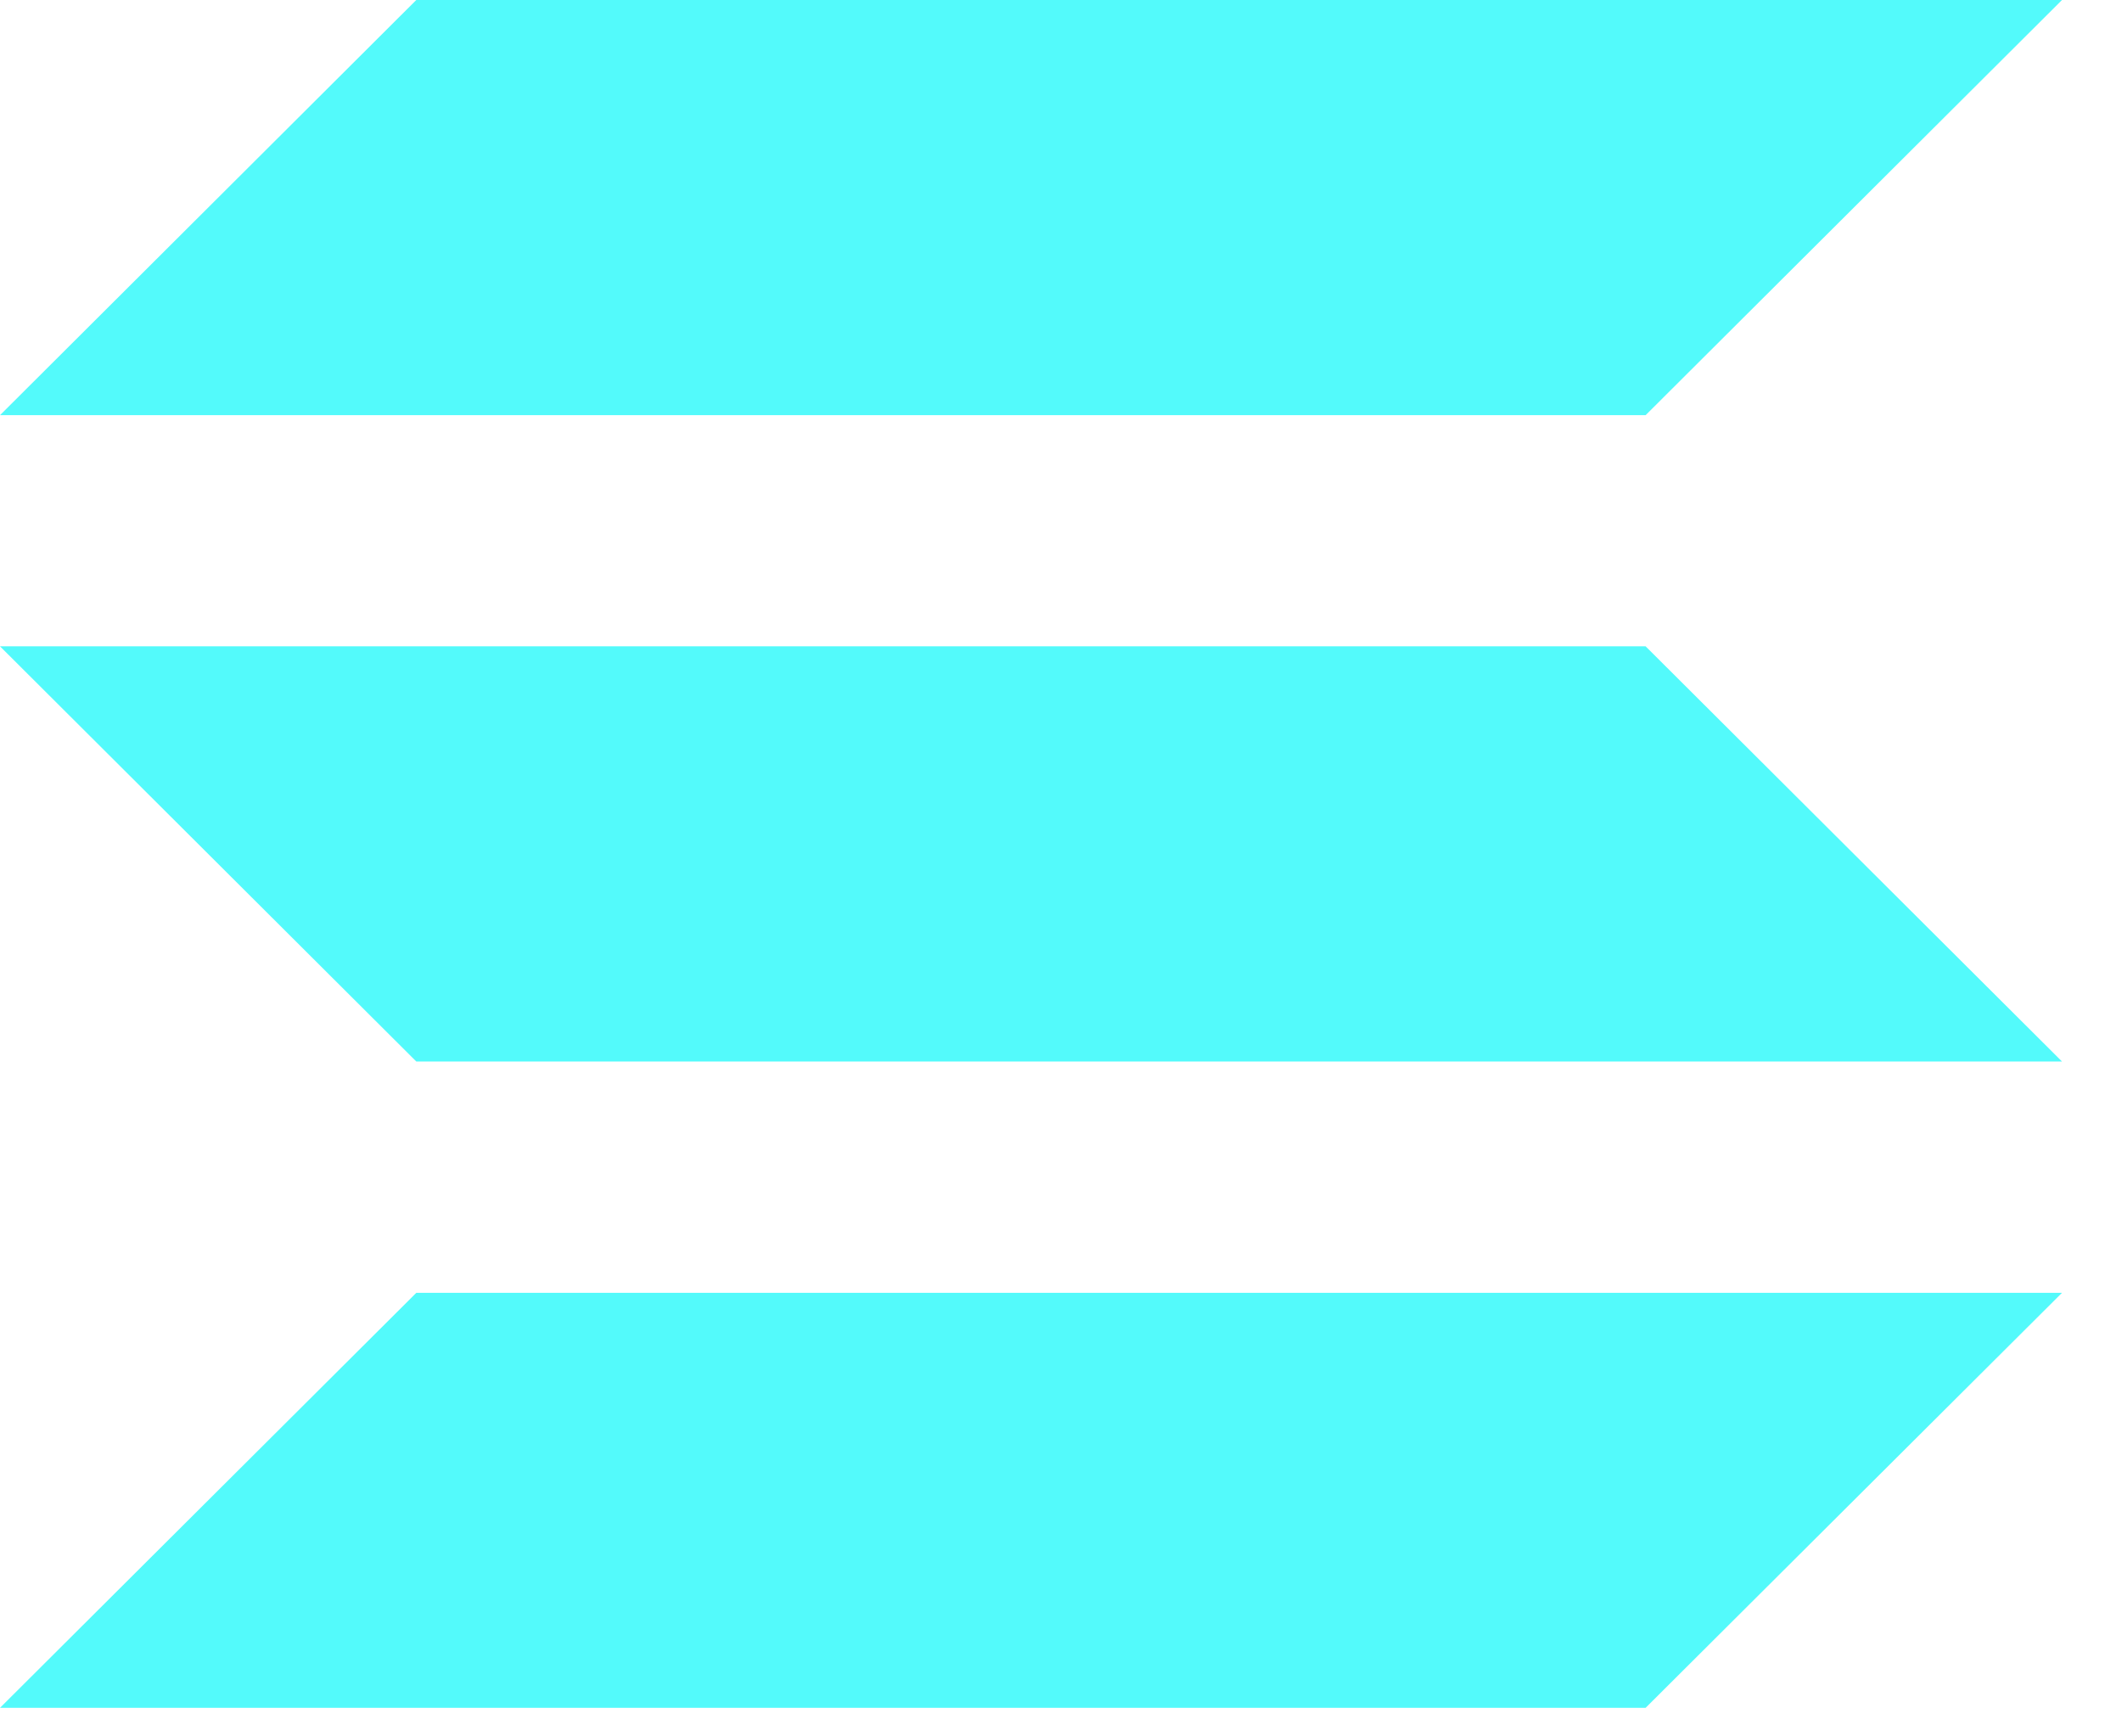<svg width="22" height="18" viewBox="0 0 22 18" fill="none" xmlns="http://www.w3.org/2000/svg">
<path d="M17.061 4.304H0L4.316 0H21.378L17.061 4.304ZM17.061 17.704H0L4.316 13.402H21.378M4.316 11.004H21.378L17.061 6.7H0" fill="#53FAFB"/>
</svg>
